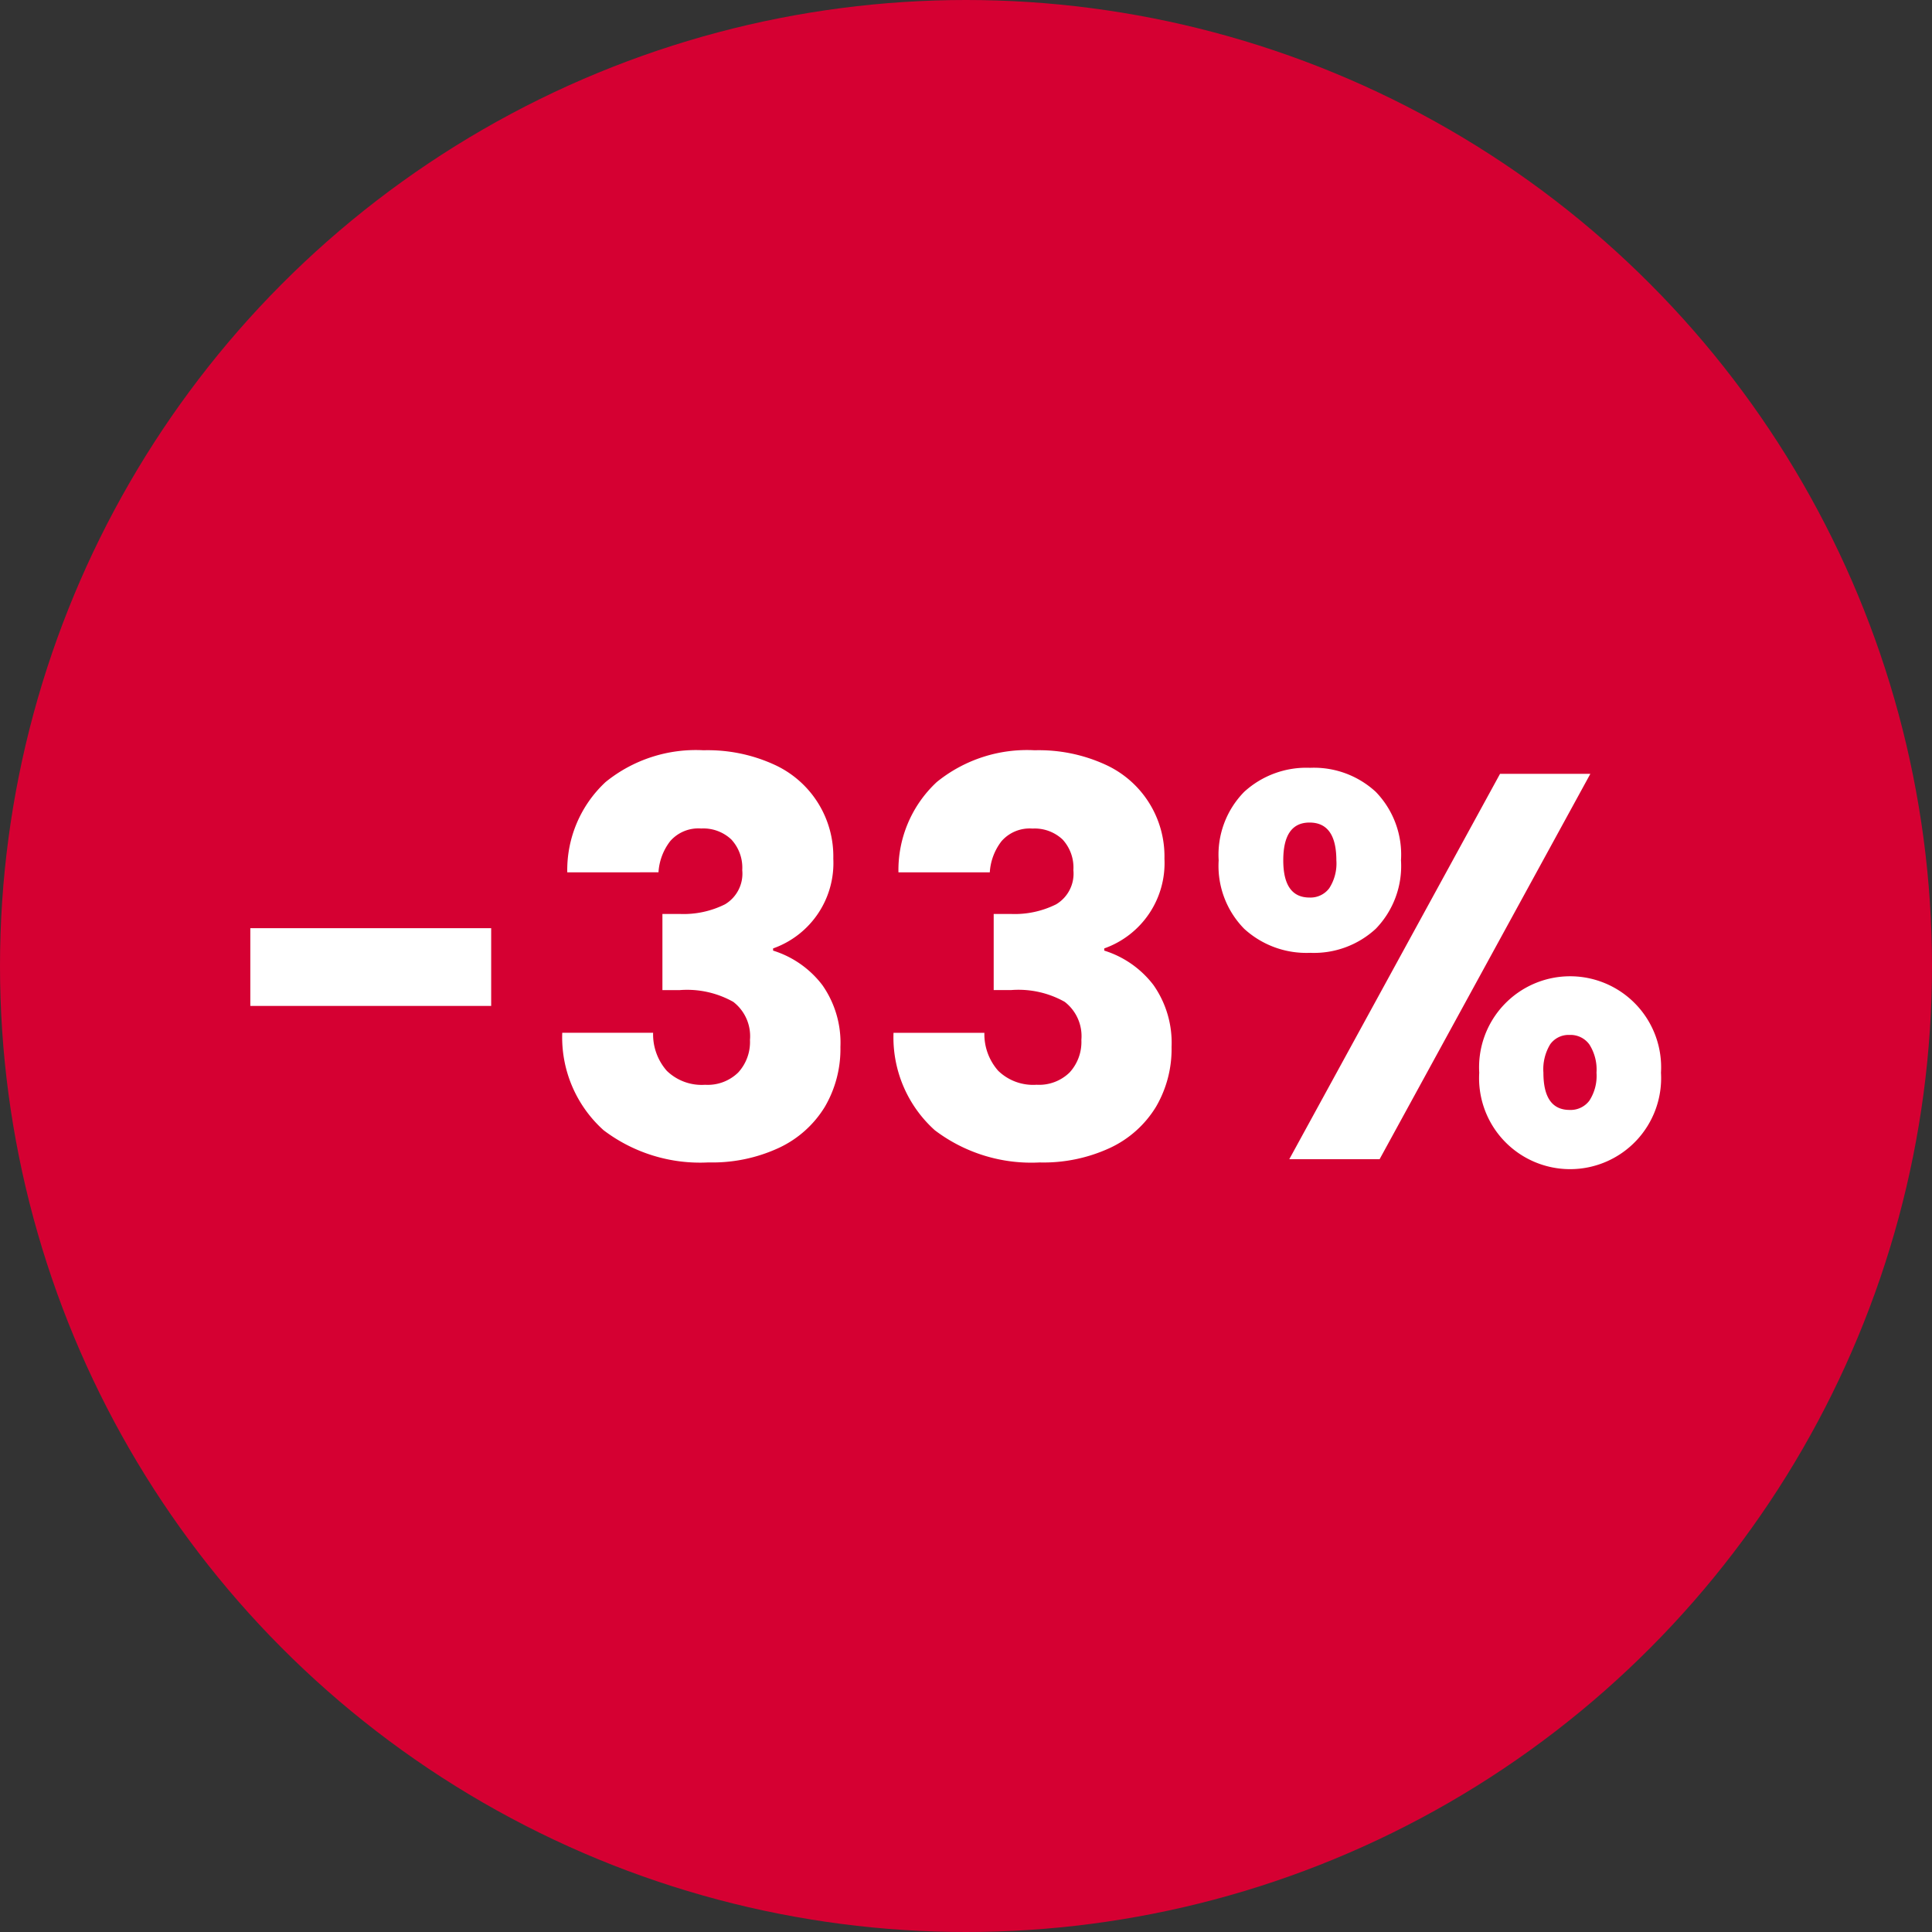 <svg xmlns="http://www.w3.org/2000/svg" width="60" height="60" viewBox="0 0 60 60">
  <rect x="0" y="0" width="60" height="60" fill="#333333" stroke="none"/>
  <g id="Group_8" data-name="Group 8" transform="translate(-88 -123)">
    <circle id="Ellipse_1" data-name="Ellipse 1" cx="30" cy="30" r="30" transform="translate(88 123)" fill="#d50032"/>
    <path id="_-33_" data-name="-33%" d="M10.254,10.826V13.24H2.774V10.826Zm2.363-1.734a3.734,3.734,0,0,1,1.19-2.805A4.447,4.447,0,0,1,16.85,5.3a4.957,4.957,0,0,1,2.185.442,3.129,3.129,0,0,1,1.844,2.924,2.811,2.811,0,0,1-1.87,2.788v.068a3.067,3.067,0,0,1,1.53,1.071,3.116,3.116,0,0,1,.561,1.921,3.547,3.547,0,0,1-.485,1.861A3.308,3.308,0,0,1,19.2,17.643,4.909,4.909,0,0,1,17,18.1a4.956,4.956,0,0,1-3.255-1,3.877,3.877,0,0,1-1.284-3.026h2.822a1.714,1.714,0,0,0,.425,1.181,1.556,1.556,0,0,0,1.19.434,1.355,1.355,0,0,0,1.028-.382,1.4,1.4,0,0,0,.365-1.011,1.344,1.344,0,0,0-.518-1.182,2.93,2.93,0,0,0-1.657-.366h-.544V10.384h.544a2.878,2.878,0,0,0,1.4-.3,1.109,1.109,0,0,0,.535-1.062,1.287,1.287,0,0,0-.34-.952,1.264,1.264,0,0,0-.935-.34,1.159,1.159,0,0,0-.961.391,1.752,1.752,0,0,0-.365.969Zm10.285,0a3.734,3.734,0,0,1,1.19-2.805A4.447,4.447,0,0,1,27.135,5.3a4.957,4.957,0,0,1,2.184.442,3.129,3.129,0,0,1,1.844,2.924,2.811,2.811,0,0,1-1.87,2.788v.068a3.067,3.067,0,0,1,1.53,1.071,3.116,3.116,0,0,1,.561,1.921,3.547,3.547,0,0,1-.485,1.861,3.308,3.308,0,0,1-1.411,1.267,4.909,4.909,0,0,1-2.2.459,4.956,4.956,0,0,1-3.256-1,3.877,3.877,0,0,1-1.283-3.026h2.822A1.714,1.714,0,0,0,26,15.254a1.556,1.556,0,0,0,1.19.434,1.355,1.355,0,0,0,1.028-.382,1.4,1.4,0,0,0,.365-1.011,1.344,1.344,0,0,0-.518-1.182,2.93,2.93,0,0,0-1.658-.366H25.86V10.384H26.4a2.878,2.878,0,0,0,1.4-.3,1.109,1.109,0,0,0,.535-1.062A1.287,1.287,0,0,0,28,8.072a1.264,1.264,0,0,0-.935-.34,1.159,1.159,0,0,0-.961.391,1.752,1.752,0,0,0-.365.969Zm9.945-.374a2.785,2.785,0,0,1,.791-2.125,2.859,2.859,0,0,1,2.049-.748,2.829,2.829,0,0,1,2.04.748,2.8,2.8,0,0,1,.782,2.125,2.8,2.8,0,0,1-.782,2.125,2.829,2.829,0,0,1-2.04.748,2.859,2.859,0,0,1-2.049-.748A2.785,2.785,0,0,1,32.847,8.718ZM44.39,6.032,37.845,18H35.04L41.585,6.032ZM35.669,7.545q-.816,0-.816,1.173,0,1.156.816,1.156a.727.727,0,0,0,.612-.289,1.416,1.416,0,0,0,.221-.867Q36.5,7.545,35.669,7.545Zm5.27,7.769a2.827,2.827,0,1,1,5.644,0,2.827,2.827,0,1,1-5.644,0Zm2.805-1.173a.7.7,0,0,0-.6.289,1.494,1.494,0,0,0-.212.884q0,1.156.816,1.156a.727.727,0,0,0,.612-.289,1.416,1.416,0,0,0,.221-.867,1.456,1.456,0,0,0-.221-.876A.72.72,0,0,0,43.744,14.141Z" transform="translate(93 141)" fill="#fff"/>
  </g>
</svg>
